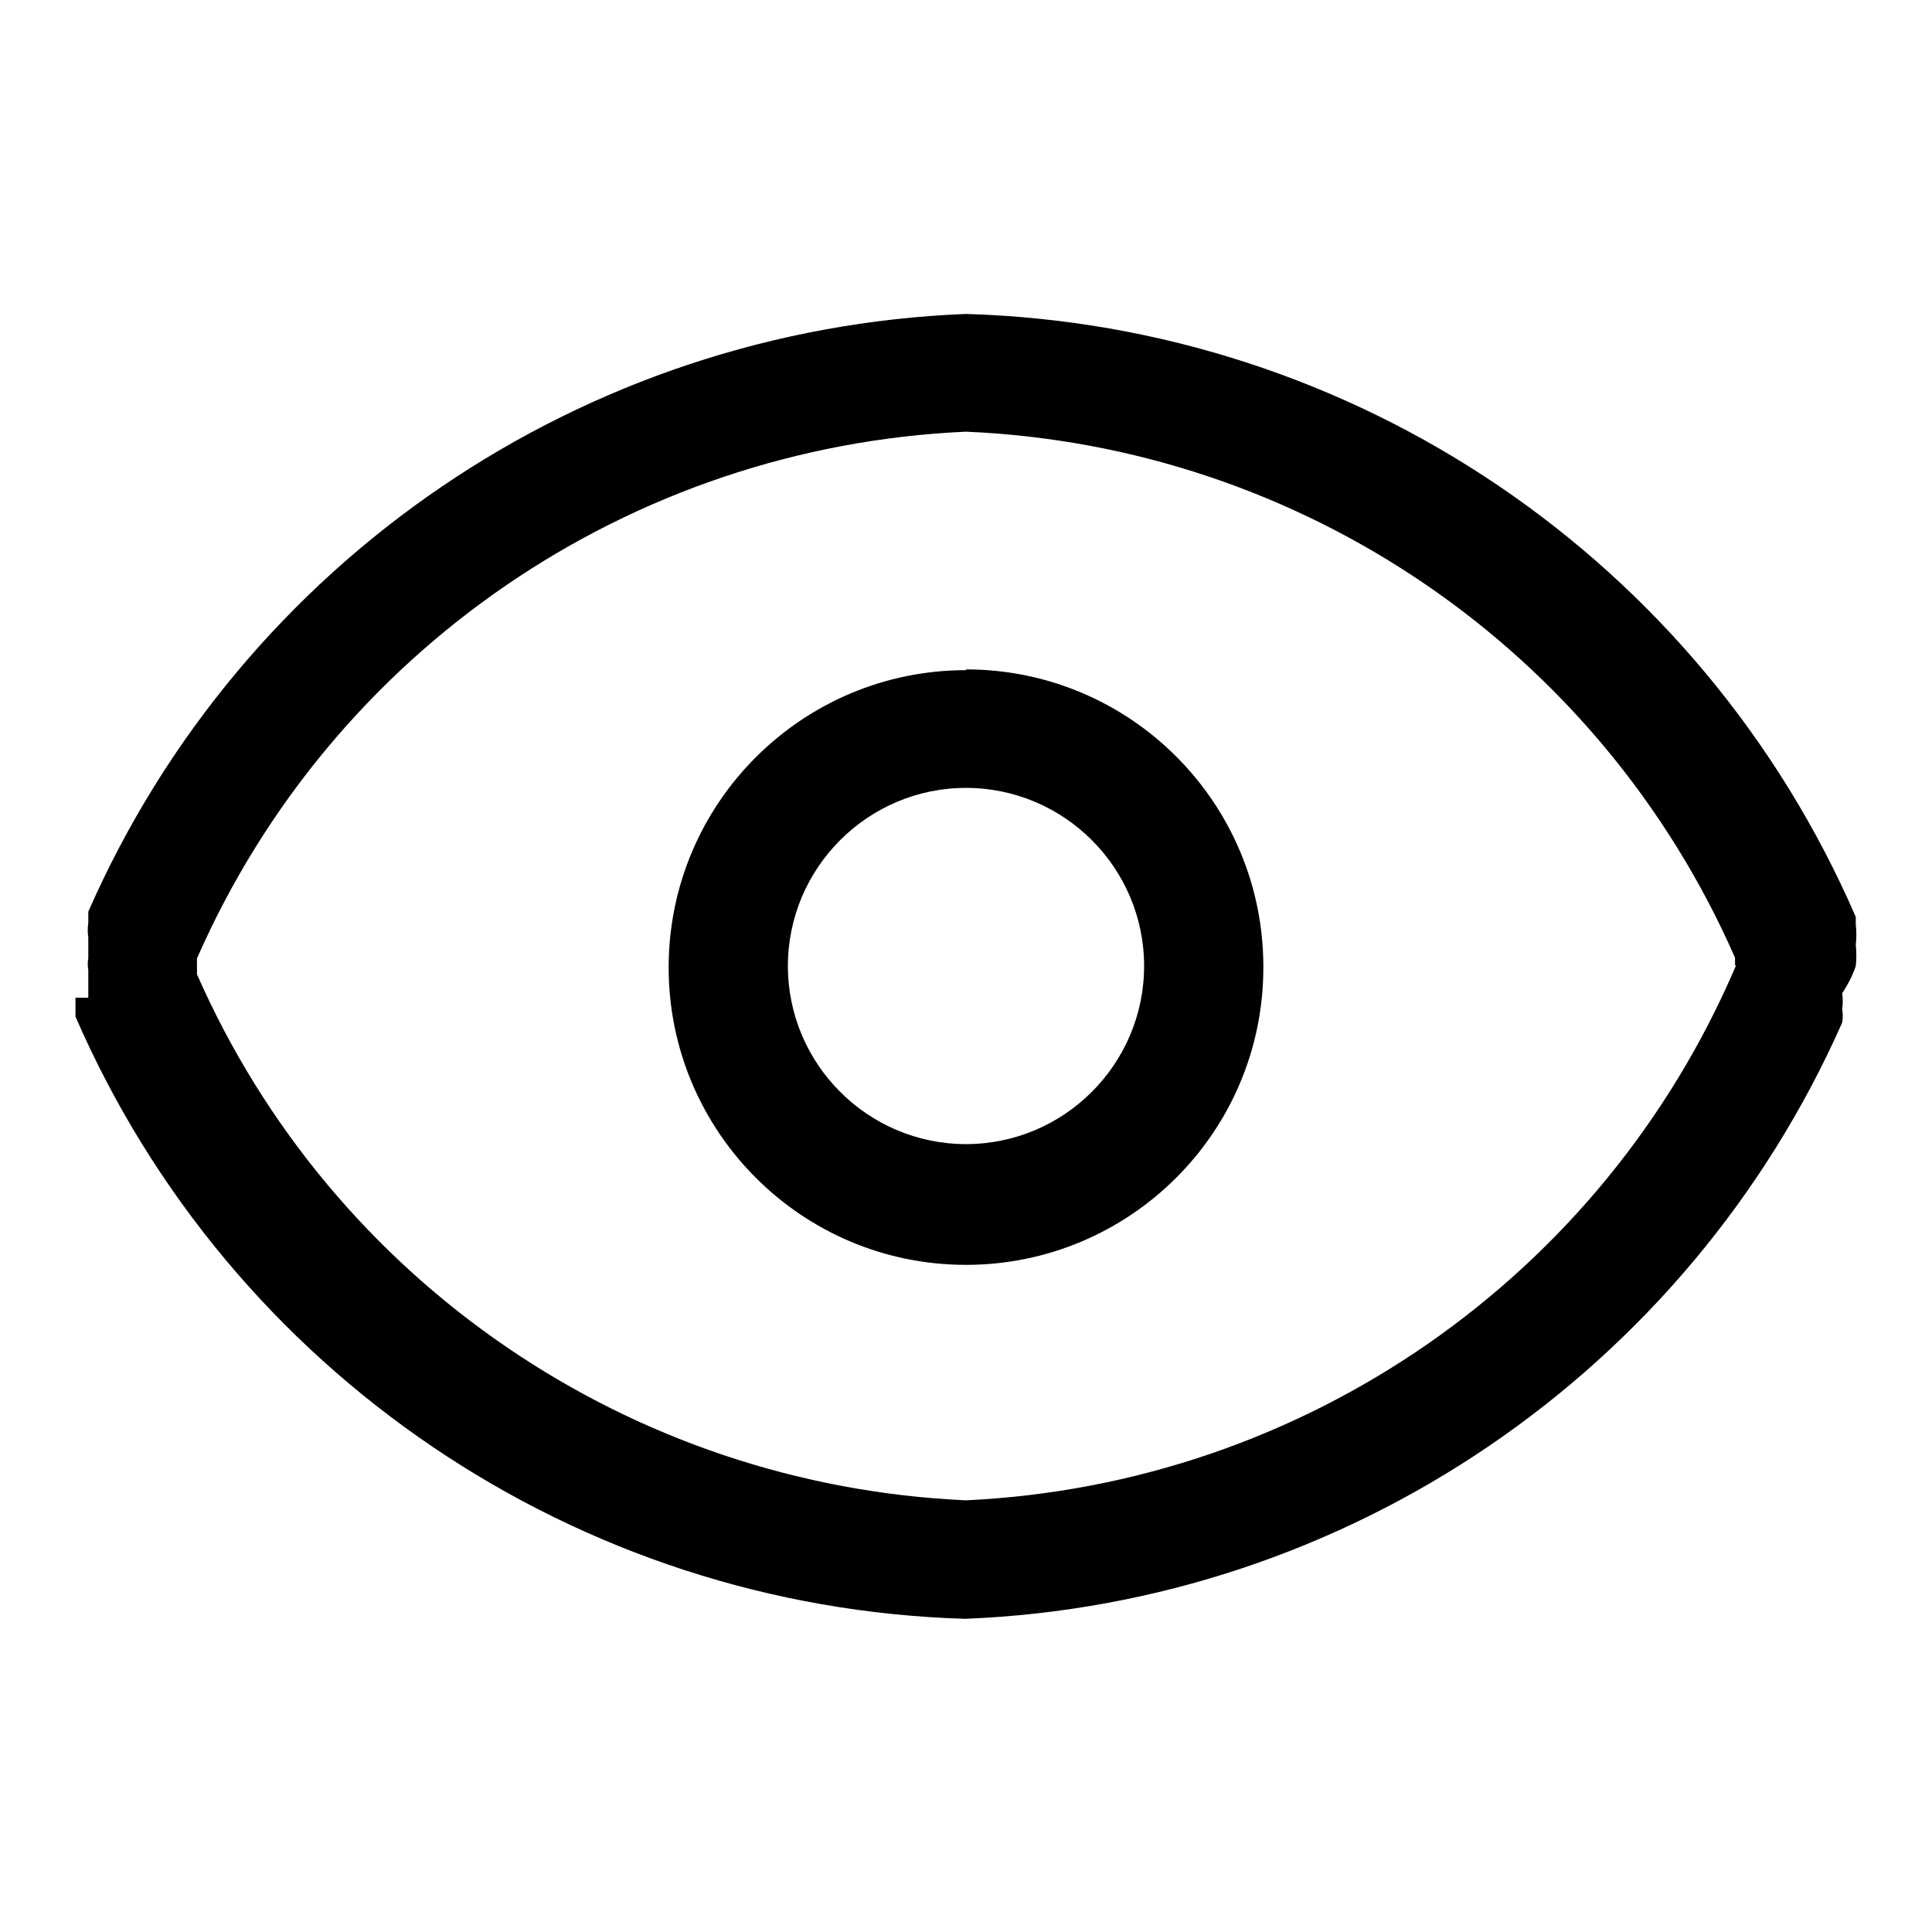 <?xml version="1.0" encoding="utf-8"?>
<!-- Svg Vector Icons : http://www.onlinewebfonts.com/icon -->
<!DOCTYPE svg PUBLIC "-//W3C//DTD SVG 1.1//EN" "http://www.w3.org/Graphics/SVG/1.1/DTD/svg11.dtd">
<svg version="1.1" xmlns="http://www.w3.org/2000/svg" xmlns:xlink="http://www.w3.org/1999/xlink" x="0px" y="0px" viewBox="0 0 256 256" enable-background="new 0 0 256 256" xml:space="preserve">
<g> <path fill="#000000" d="M128,151.6c-13,0-23.6-10.6-23.6-23.6c0-13,10.6-23.6,23.6-23.6s23.6,10.6,23.6,23.6l0,0 C151.6,141,141,151.6,128,151.6z M128,88.8c-21.7,0-39.4,17.6-39.4,39.4c0,21.7,17.6,39.4,39.4,39.4c21.7,0,39.4-17.6,39.4-39.4 c0,0,0-0.1,0-0.1c0-21.7-17.6-39.4-39.4-39.4l0,0V88.8z M230,128c-17.6,41.2-57.2,68.7-102,70.8c-44.5-2-84-29-101.9-69.7V127 C44,86.2,83.5,59.2,128,57.2c44.5,1.9,84,28.9,101.9,69.7v1H230z M245.9,128c0.1-0.9,0.1-1.9,0-2.8c0.1-0.9,0.1-1.8,0-2.7v-1 C225.4,74.2,179.5,43.1,128,41.6c-50.7,2-95.9,32.7-116.3,79.2c0,0.5,0,1,0,1.5c-0.1,0.6-0.1,1.3,0,1.9v2.8c-0.1,0.5-0.1,1,0,1.5 v1.9c0,0.6,0,1.2,0,1.8H10c0,0.5,0,1,0,1.5v1c20.5,47.2,66.5,78.3,117.9,79.8c50.6-2,95.7-32.7,116.2-79c0.1-0.6,0.1-1.2,0-1.8 c0.1-0.7,0.1-1.4,0-2.1C244.9,130.4,245.5,129.2,245.9,128z"/></g>
</svg>